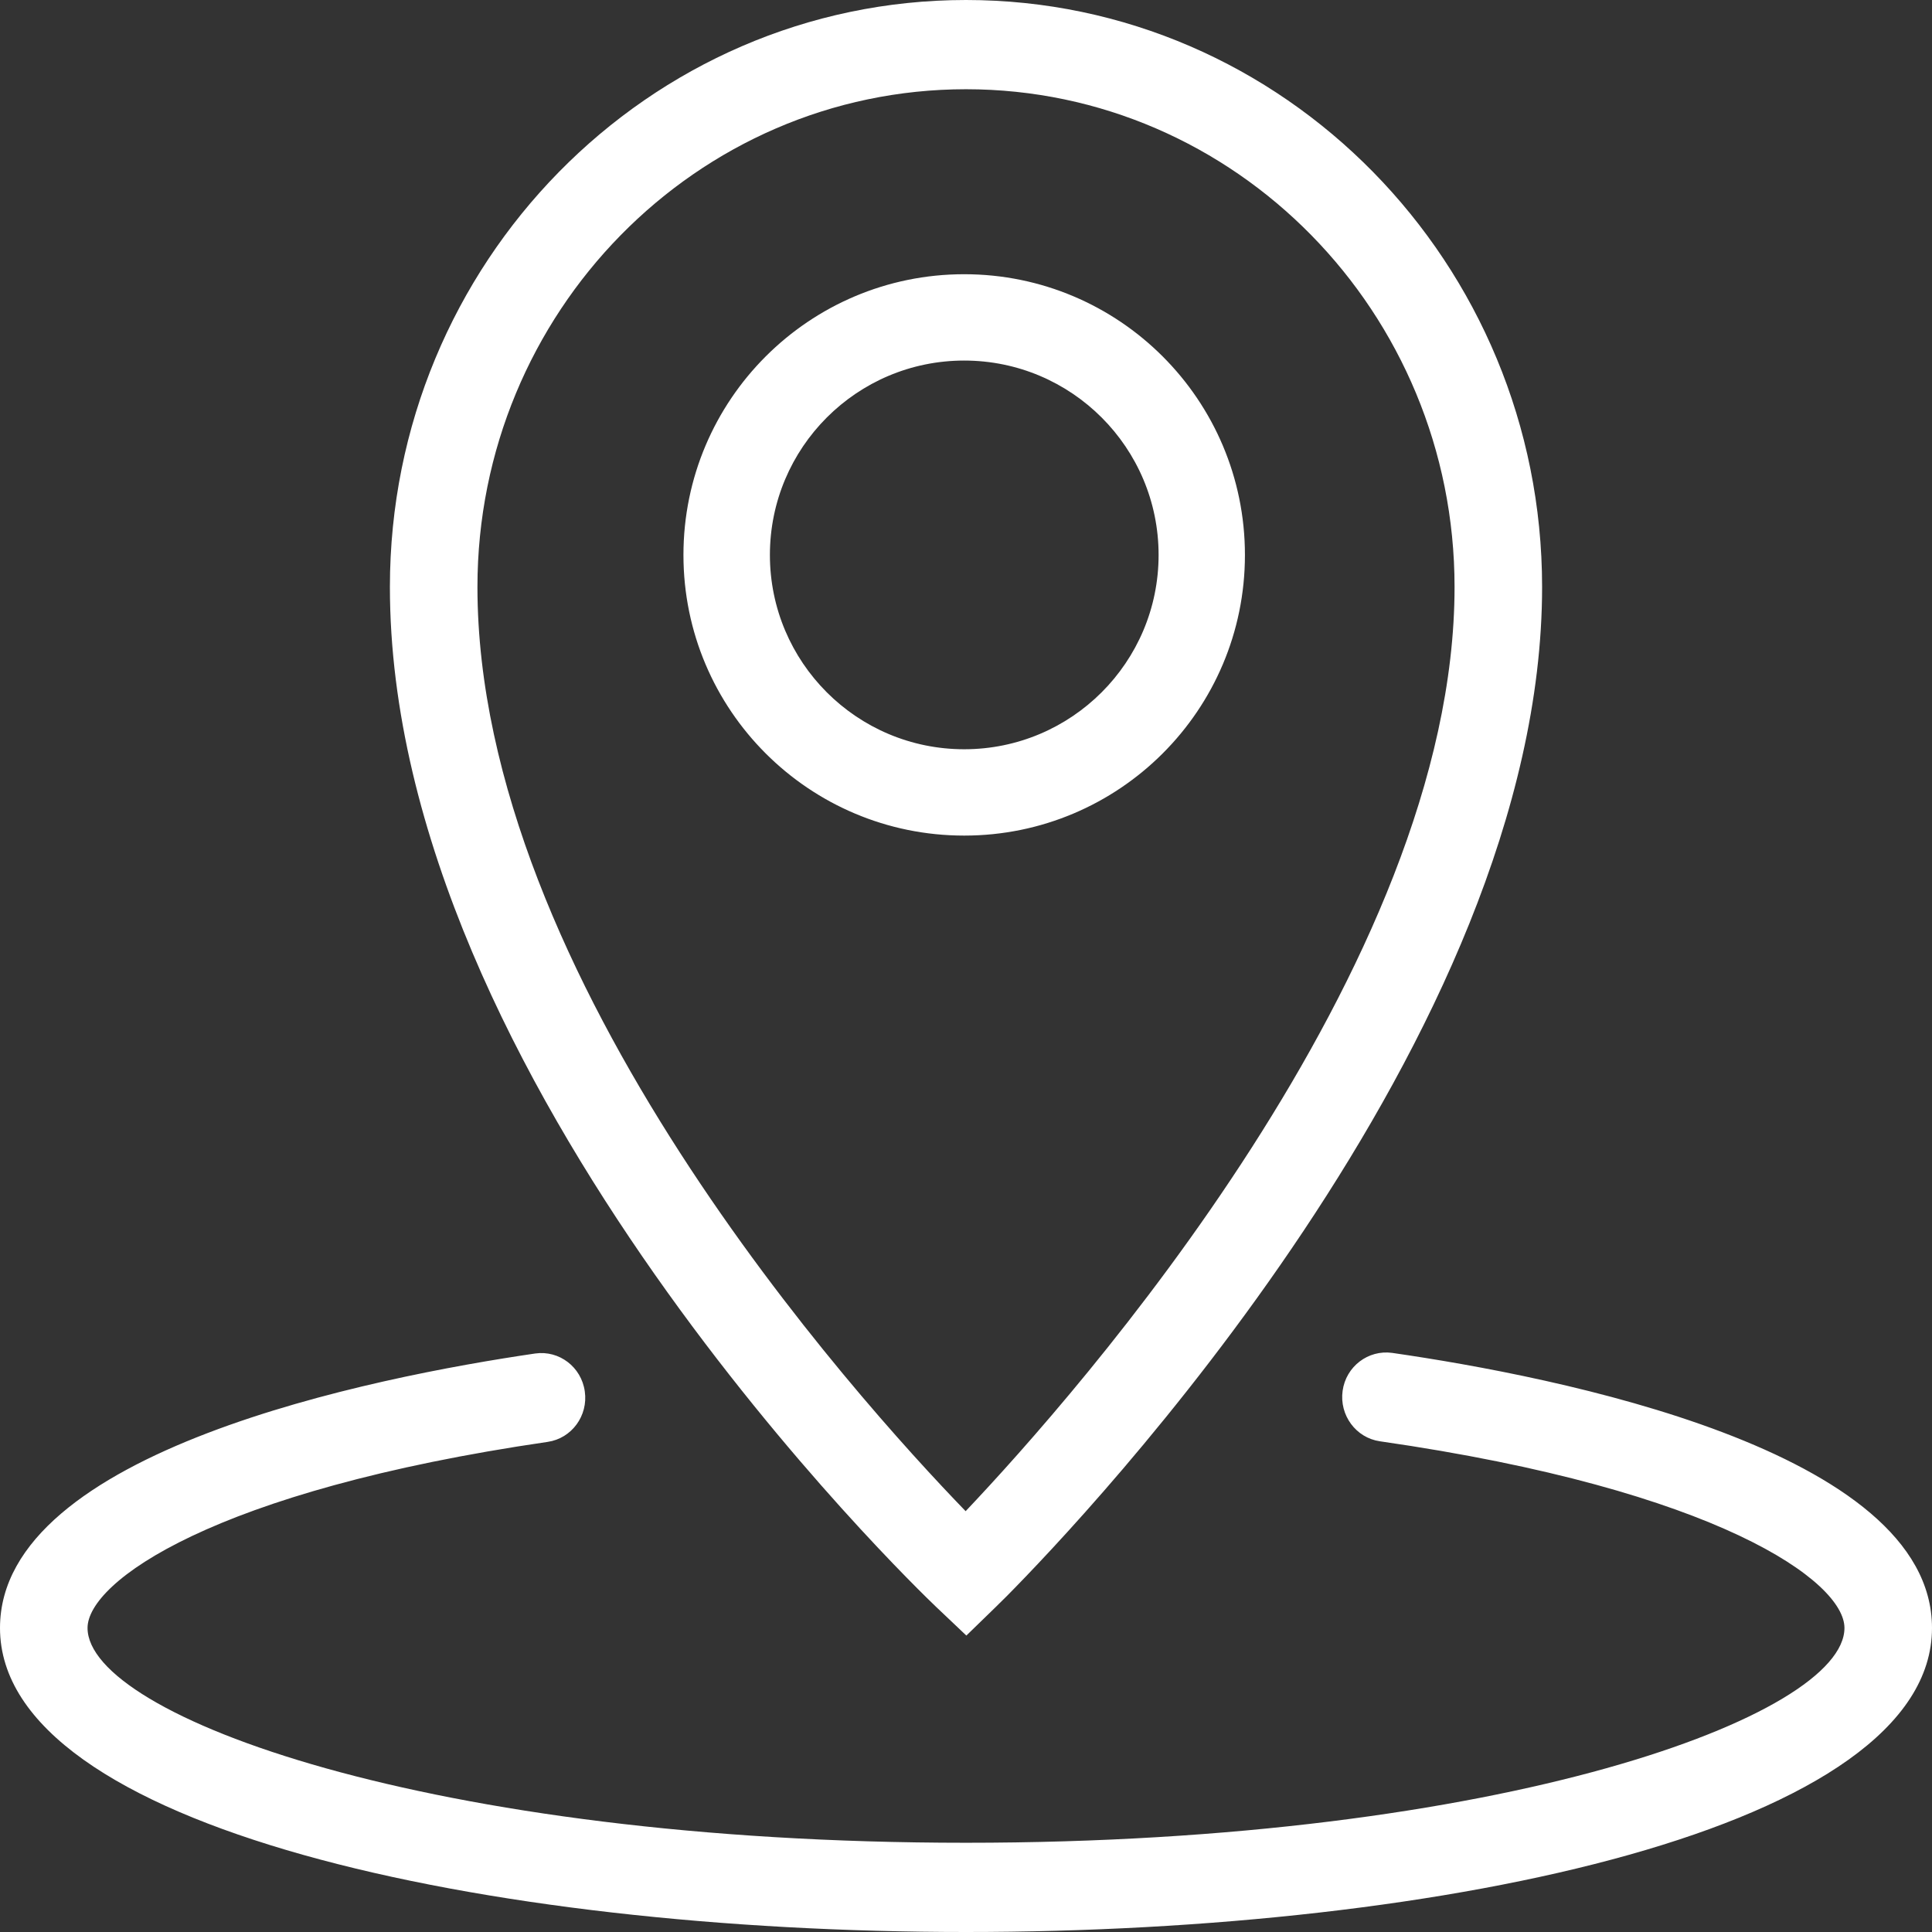 <?xml version="1.0" encoding="UTF-8"?>
<svg width="16px" height="16px" viewBox="0 0 16 16" version="1.1" xmlns="http://www.w3.org/2000/svg" xmlns:xlink="http://www.w3.org/1999/xlink">
    <rect x="0" y="0" width="16" height="16" fill="#333333" stroke="none"/>
    <title>编组</title>
    <g id="控件" stroke="none" stroke-width="1" fill="none" fill-rule="evenodd">
        <g id="cr" transform="translate(-260, -167)" fill="#FFFFFF" fill-rule="nonzero">
            <g id="编组-17" transform="translate(260, 62)">
                <g id="编组-20" transform="translate(0, 60)">
                    <g id="编组" transform="translate(0, 45)">
                        <path d="M11.455,11.202 L11.529,11.204 C12.873,11.398 16,12.007 16,13.482 C16,15.135 11.975,16 8,16 C4.025,16 0,15.135 0,13.482 C0,12.016 3.1,11.404 4.433,11.209 C4.631,11.181 4.815,11.321 4.843,11.523 C4.872,11.725 4.734,11.912 4.536,11.941 C1.76,12.346 0.725,13.102 0.725,13.482 C0.725,14.208 3.559,15.261 8,15.261 C12.441,15.261 15.275,14.208 15.275,13.482 C15.275,13.099 14.23,12.339 11.427,11.936 C11.229,11.907 11.091,11.72 11.119,11.518 C11.147,11.316 11.331,11.177 11.529,11.204 Z M8,0 C10.631,0 12.771,2.18 12.771,4.861 C12.771,8.587 8.982,12.567 8.338,13.218 L8.269,13.286 L8.251,13.304 L8.003,13.545 L7.752,13.307 C7.568,13.131 3.229,8.954 3.229,4.861 C3.229,2.18 5.369,0 8,0 Z M8,0.739 C5.769,0.739 3.954,2.588 3.954,4.861 C3.954,8.098 7.079,11.566 7.997,12.515 C8.912,11.549 12.046,8.01 12.046,4.861 C12.046,2.588 10.231,0.739 8,0.739 Z M7.985,2.271 C9.269,2.271 10.31,3.312 10.31,4.596 C10.31,5.88 9.269,6.92 7.985,6.92 C6.701,6.92 5.66,5.88 5.66,4.596 C5.66,3.312 6.701,2.271 7.985,2.271 Z M7.985,2.986 C7.096,2.986 6.376,3.707 6.376,4.596 C6.376,5.484 7.096,6.205 7.985,6.205 C8.874,6.205 9.595,5.484 9.595,4.596 C9.595,3.707 8.874,2.986 7.985,2.986 Z" id="形状结合"></path>
                    </g>
                </g>
            </g>
        </g>
    </g>
</svg>